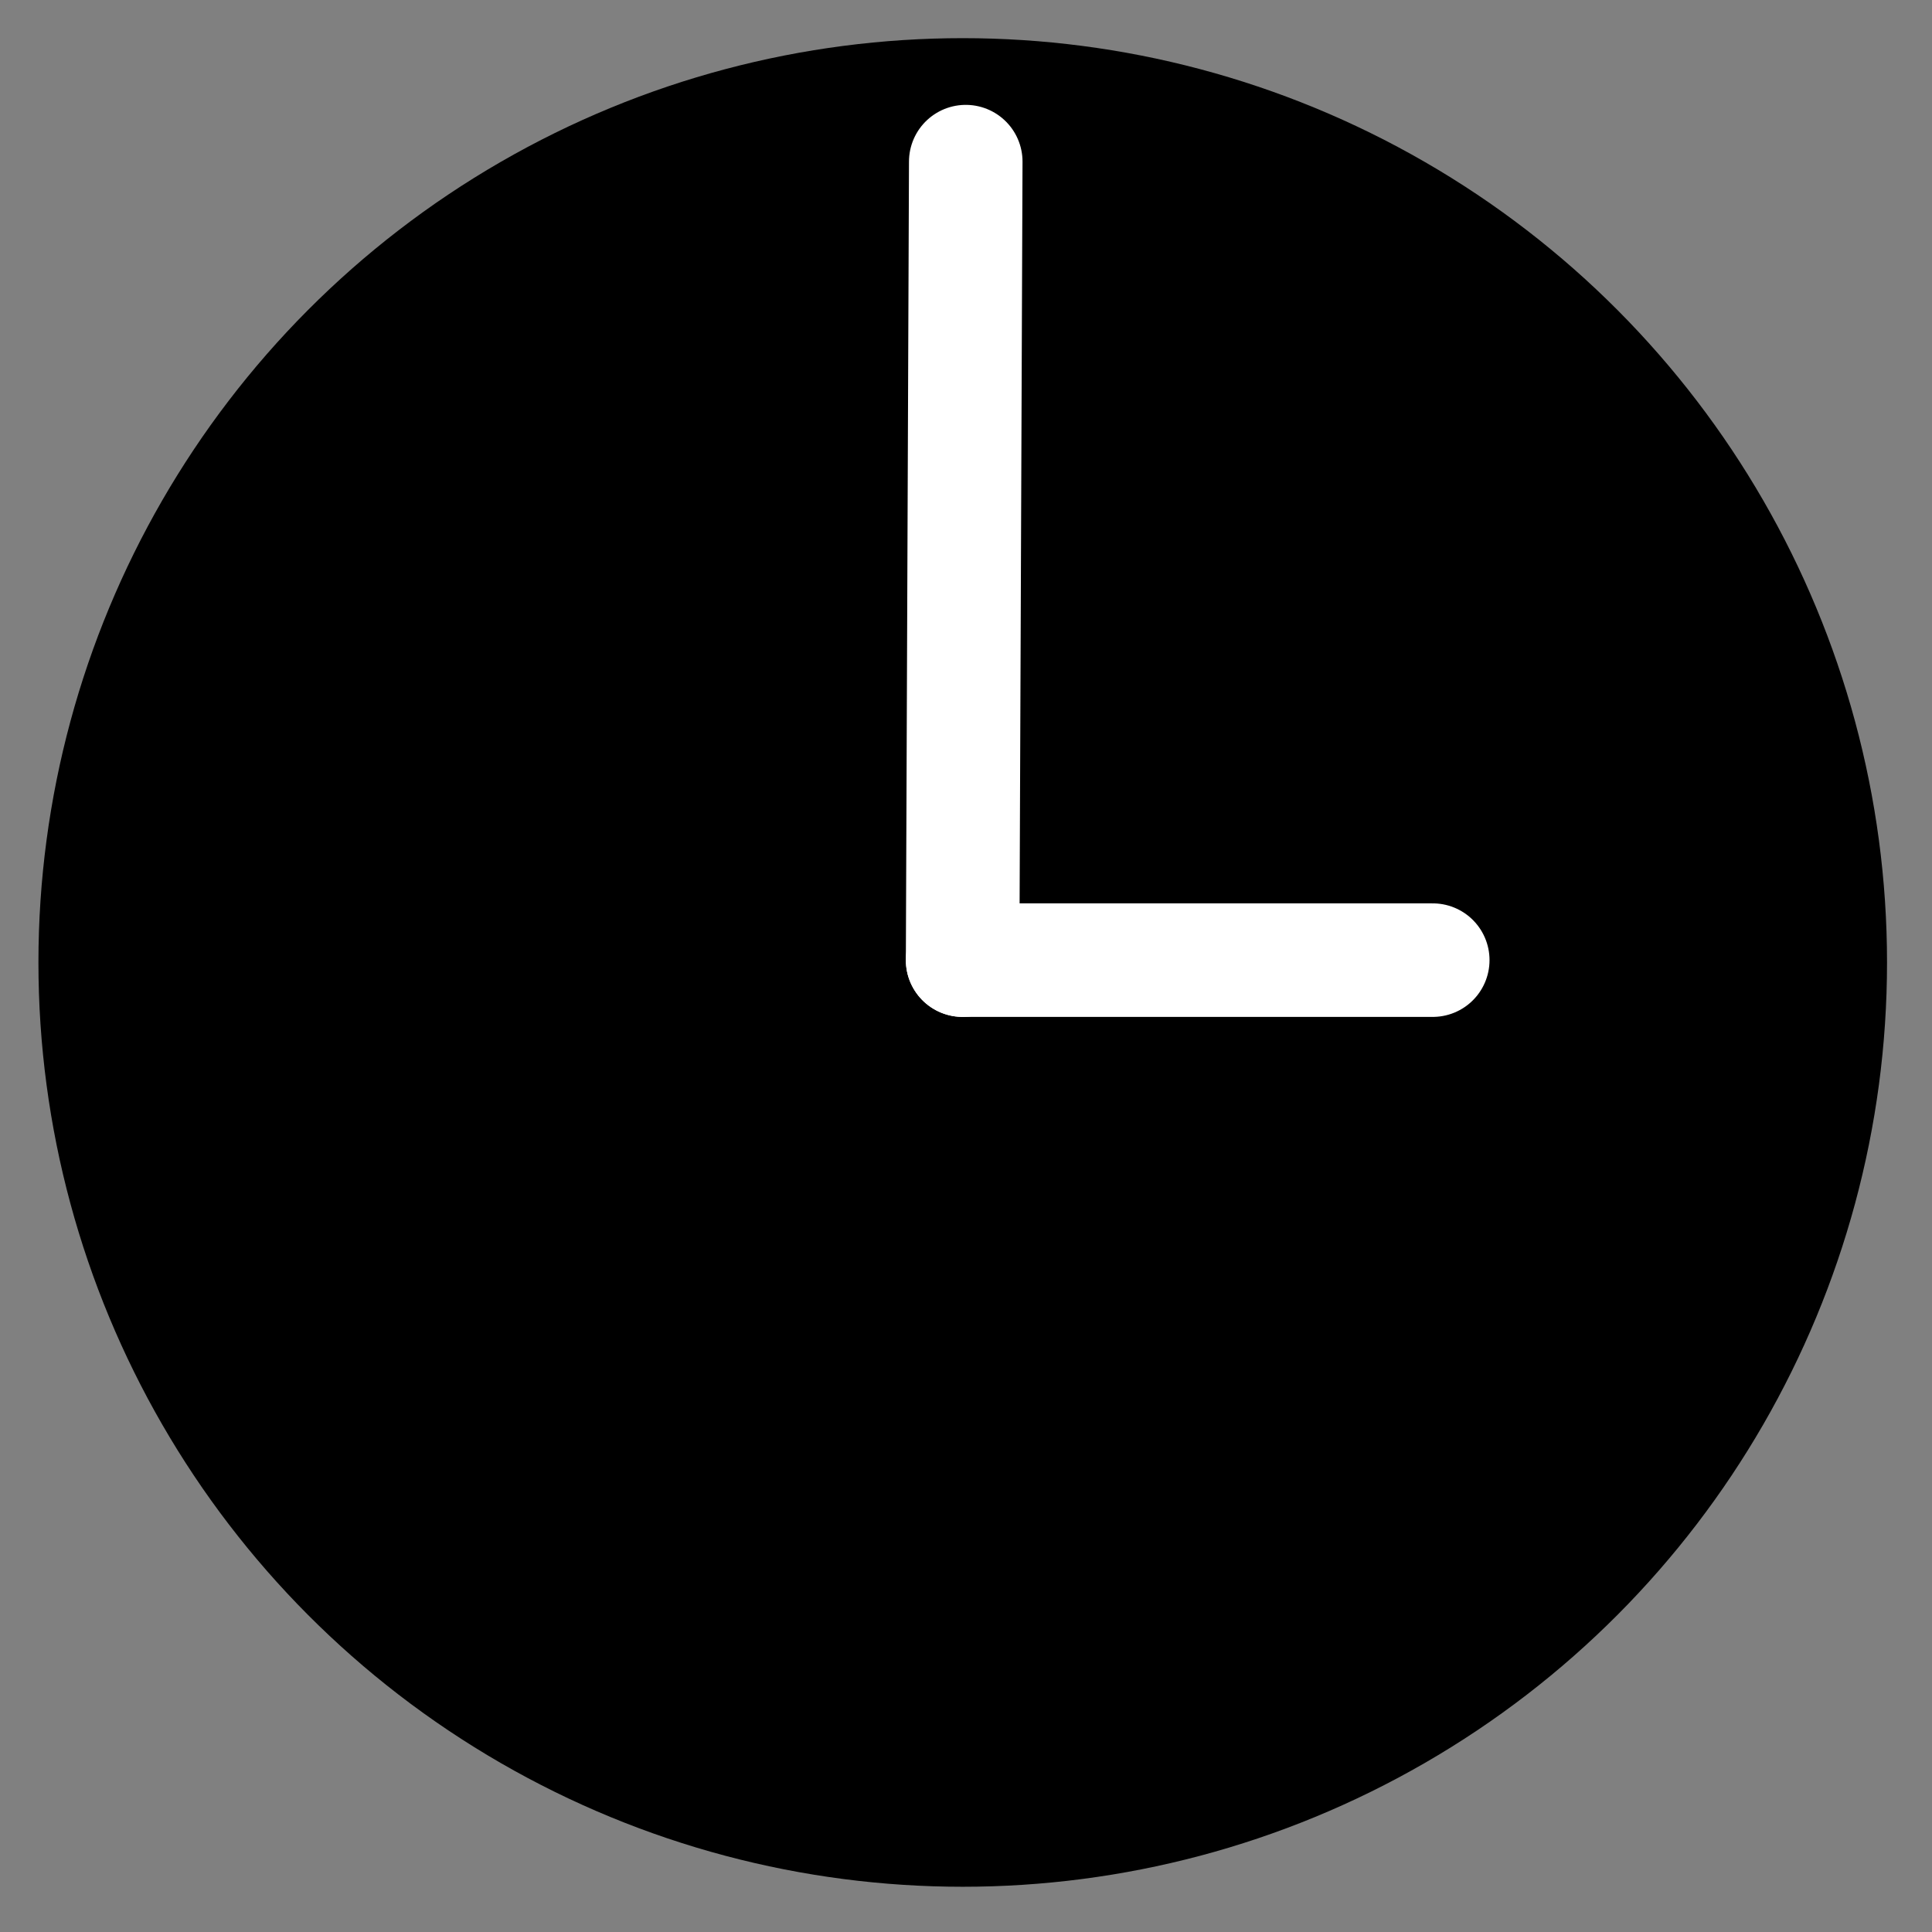 <?xml version="1.0" encoding="UTF-8" standalone="no"?>
<!DOCTYPE svg PUBLIC "-//W3C//DTD SVG 1.1//EN" "http://www.w3.org/Graphics/SVG/1.1/DTD/svg11.dtd">
<svg width="100%" height="100%" viewBox="0 0 237 237" version="1.1" xmlns="http://www.w3.org/2000/svg" xmlns:xlink="http://www.w3.org/1999/xlink" xml:space="preserve" xmlns:serif="http://www.serif.com/" style="fill-rule:evenodd;clip-rule:evenodd;stroke-linecap:round;stroke-linejoin:round;stroke-miterlimit:1.5;">
    <rect x="0" y="0" width="237" height="237" fill="#808080" stroke="none"/>
    <g transform="matrix(14.994,0,0,14.994,-933.985,-11875.2)">
        <circle cx="70.167" cy="799.871" r="7.562"/>
    </g>
    <g transform="matrix(18.326,0,0,18.326,-1114.98,-14408.8)">
        <path d="M67.285,792.676L67.306,787.331" style="fill:none;stroke:white;stroke-width:0.76px;"/>
    </g>
    <g transform="matrix(18.326,0,0,18.326,-1114.98,-14408.8)">
        <path d="M70.432,792.676L67.285,792.676" style="fill:none;stroke:white;stroke-width:0.76px;"/>
    </g>
</svg>

